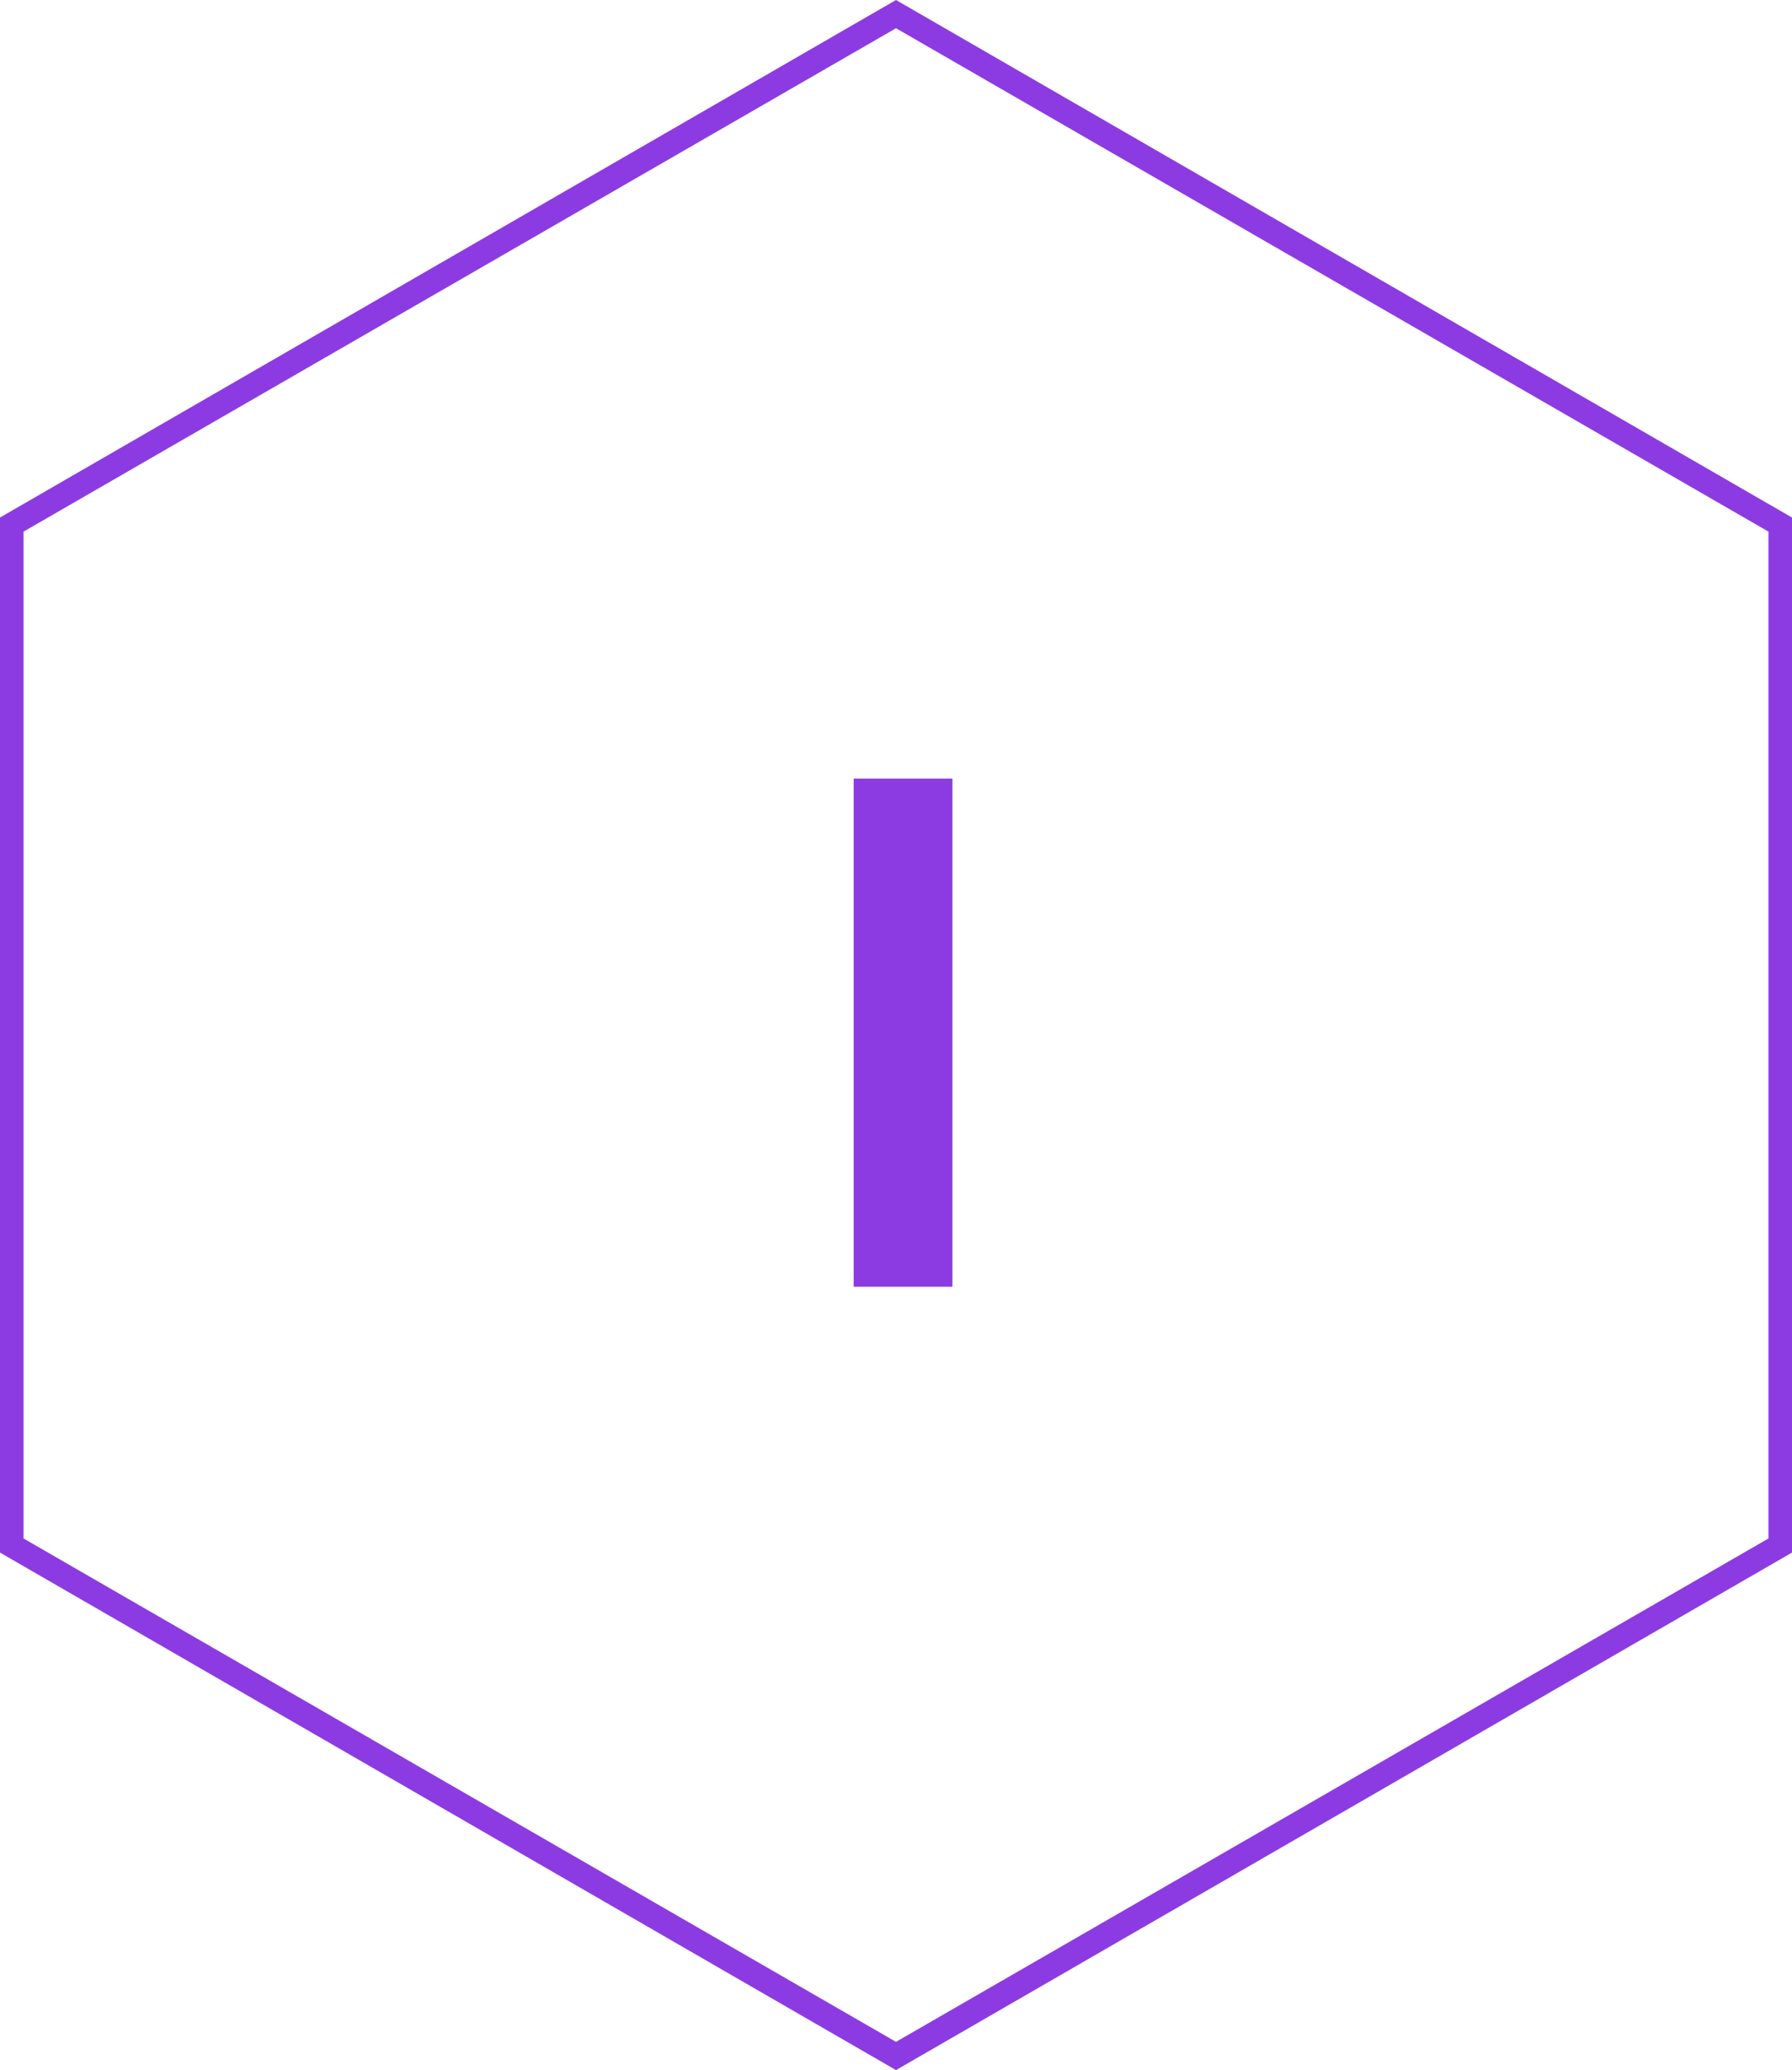 <?xml version="1.0" encoding="utf-8"?>
<!-- Generator: Adobe Illustrator 27.1.1, SVG Export Plug-In . SVG Version: 6.00 Build 0)  -->
<svg version="1.1" id="Layer_1" xmlns="http://www.w3.org/2000/svg" xmlns:xlink="http://www.w3.org/1999/xlink" x="0px" y="0px"
	 viewBox="0 0 76.2 88" style="enable-background:new 0 0 76.2 88;" xml:space="preserve">
<style type="text/css">
	.st0{fill:#8C3BE2;}
</style>
<g>
	<rect x="36.3" y="33.1" class="st0" width="4.2" height="21.6"/>
	<path class="st0" d="M38.1,0L0,22v44l38.1,22l38.1-22V22L38.1,0z M75.2,65.4L38.1,86.8L1,65.4V22.6L38.1,1.2l37.1,21.4V65.4z"/>
</g>
</svg>
